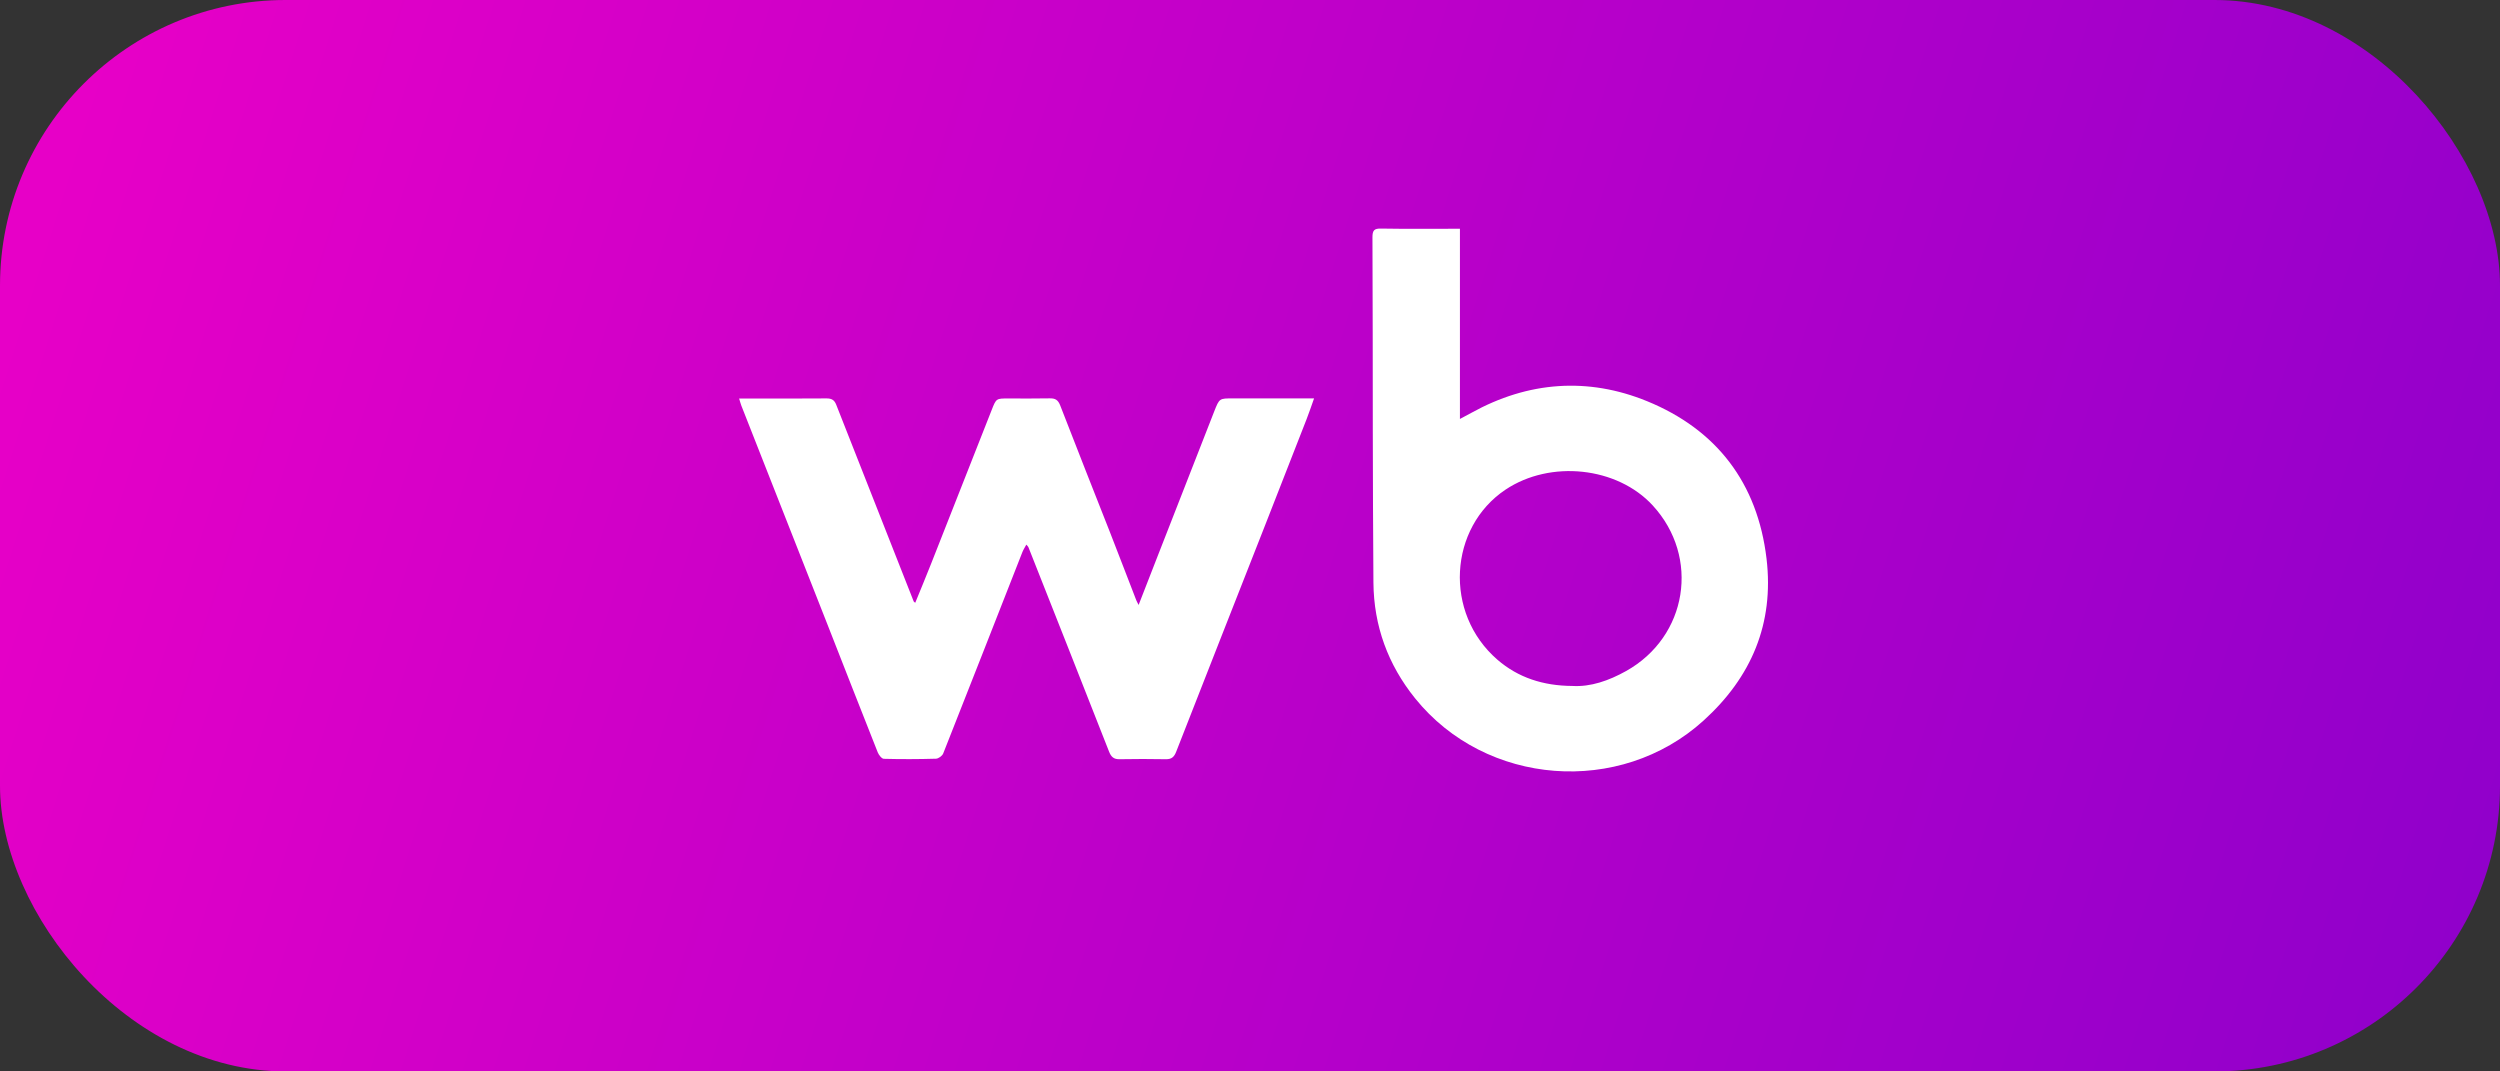 <svg width="175" height="75" viewBox="0 0 175 75" fill="none" xmlns="http://www.w3.org/2000/svg">
<rect x="0" y="0" width="175" height="75" fill="#333333" stroke="none"/>
<g clip-path="url(#clip0_2359_1012)">
<rect width="230" height="88" rx="20" fill="url(#paint0_linear_2359_1012)"/>
<g clip-path="url(#clip1_2359_1012)">
<path d="M51.738 27.897C51.95 27.897 52.11 27.897 52.265 27.897C54.132 27.897 55.994 27.905 57.86 27.889C58.208 27.889 58.404 27.993 58.535 28.328C60.338 32.92 62.148 37.512 63.958 42.099C63.966 42.123 64.002 42.139 64.066 42.195C64.438 41.28 64.814 40.385 65.169 39.482C66.592 35.881 68.002 32.281 69.425 28.68C69.737 27.885 69.745 27.893 70.584 27.893C71.551 27.893 72.514 27.905 73.481 27.885C73.865 27.877 74.061 27.989 74.213 28.376C75.356 31.337 76.53 34.283 77.689 37.236C78.313 38.826 78.92 40.425 79.54 42.019C79.576 42.111 79.627 42.195 79.703 42.347C80.139 41.224 80.555 40.157 80.97 39.094C82.313 35.661 83.656 32.225 84.998 28.792C85.358 27.877 85.362 27.885 86.317 27.889C88.031 27.889 89.746 27.889 91.46 27.889C91.608 27.889 91.752 27.889 91.984 27.889C91.796 28.412 91.644 28.88 91.464 29.335C90.493 31.825 89.518 34.319 88.543 36.804C86.473 42.075 84.395 47.346 82.333 52.621C82.193 52.981 82.017 53.153 81.61 53.145C80.527 53.121 79.444 53.129 78.365 53.145C77.969 53.153 77.781 52.985 77.637 52.621C75.763 47.842 73.873 43.07 71.987 38.299C71.971 38.255 71.927 38.223 71.843 38.123C71.739 38.319 71.635 38.475 71.567 38.647C69.721 43.346 67.883 48.05 66.024 52.745C65.956 52.913 65.693 53.105 65.517 53.109C64.302 53.145 63.087 53.149 61.872 53.117C61.724 53.117 61.521 52.857 61.445 52.673C60.254 49.68 59.087 46.675 57.908 43.678C55.902 38.587 53.892 33.487 51.89 28.384C51.838 28.248 51.806 28.108 51.738 27.897Z" fill="white"/>
<path d="M102.195 16.012V29.327C102.51 29.159 102.754 29.031 102.994 28.899C106.97 26.694 111.154 26.39 115.298 28.084C120.166 30.074 123.031 33.815 123.658 39.11C124.194 43.65 122.603 47.398 119.25 50.439C113.4 55.746 104.009 55.035 99.054 48.88C97.159 46.527 96.164 43.813 96.14 40.776C96.112 37.248 96.104 33.719 96.096 30.194C96.088 25.666 96.096 21.139 96.072 16.611C96.072 16.136 96.184 15.988 96.676 16C98.486 16.032 100.3 16.012 102.199 16.012H102.195ZM110.063 48.017C111.342 48.093 112.613 47.65 113.824 46.974C118.127 44.573 119.023 39.006 115.69 35.381C113.2 32.676 108.533 32.176 105.388 34.274C101.423 36.924 101.036 42.914 104.828 46.187C106.271 47.43 108.017 48.005 110.063 48.017Z" fill="white"/>
</g>
</g>
<defs>
<linearGradient id="paint0_linear_2359_1012" x1="5" y1="8.5" x2="230" y2="80" gradientUnits="userSpaceOnUse">
<stop stop-color="#E700C7"/>
<stop offset="1" stop-color="#7400CD"/>
</linearGradient>
<clipPath id="clip0_2359_1012">
<rect width="175" height="75" rx="20" fill="white"/>
</clipPath>
<clipPath id="clip1_2359_1012">
<rect width="72.02" height="38" fill="white" transform="translate(51.738 16)"/>
</clipPath>
</defs>
</svg>
